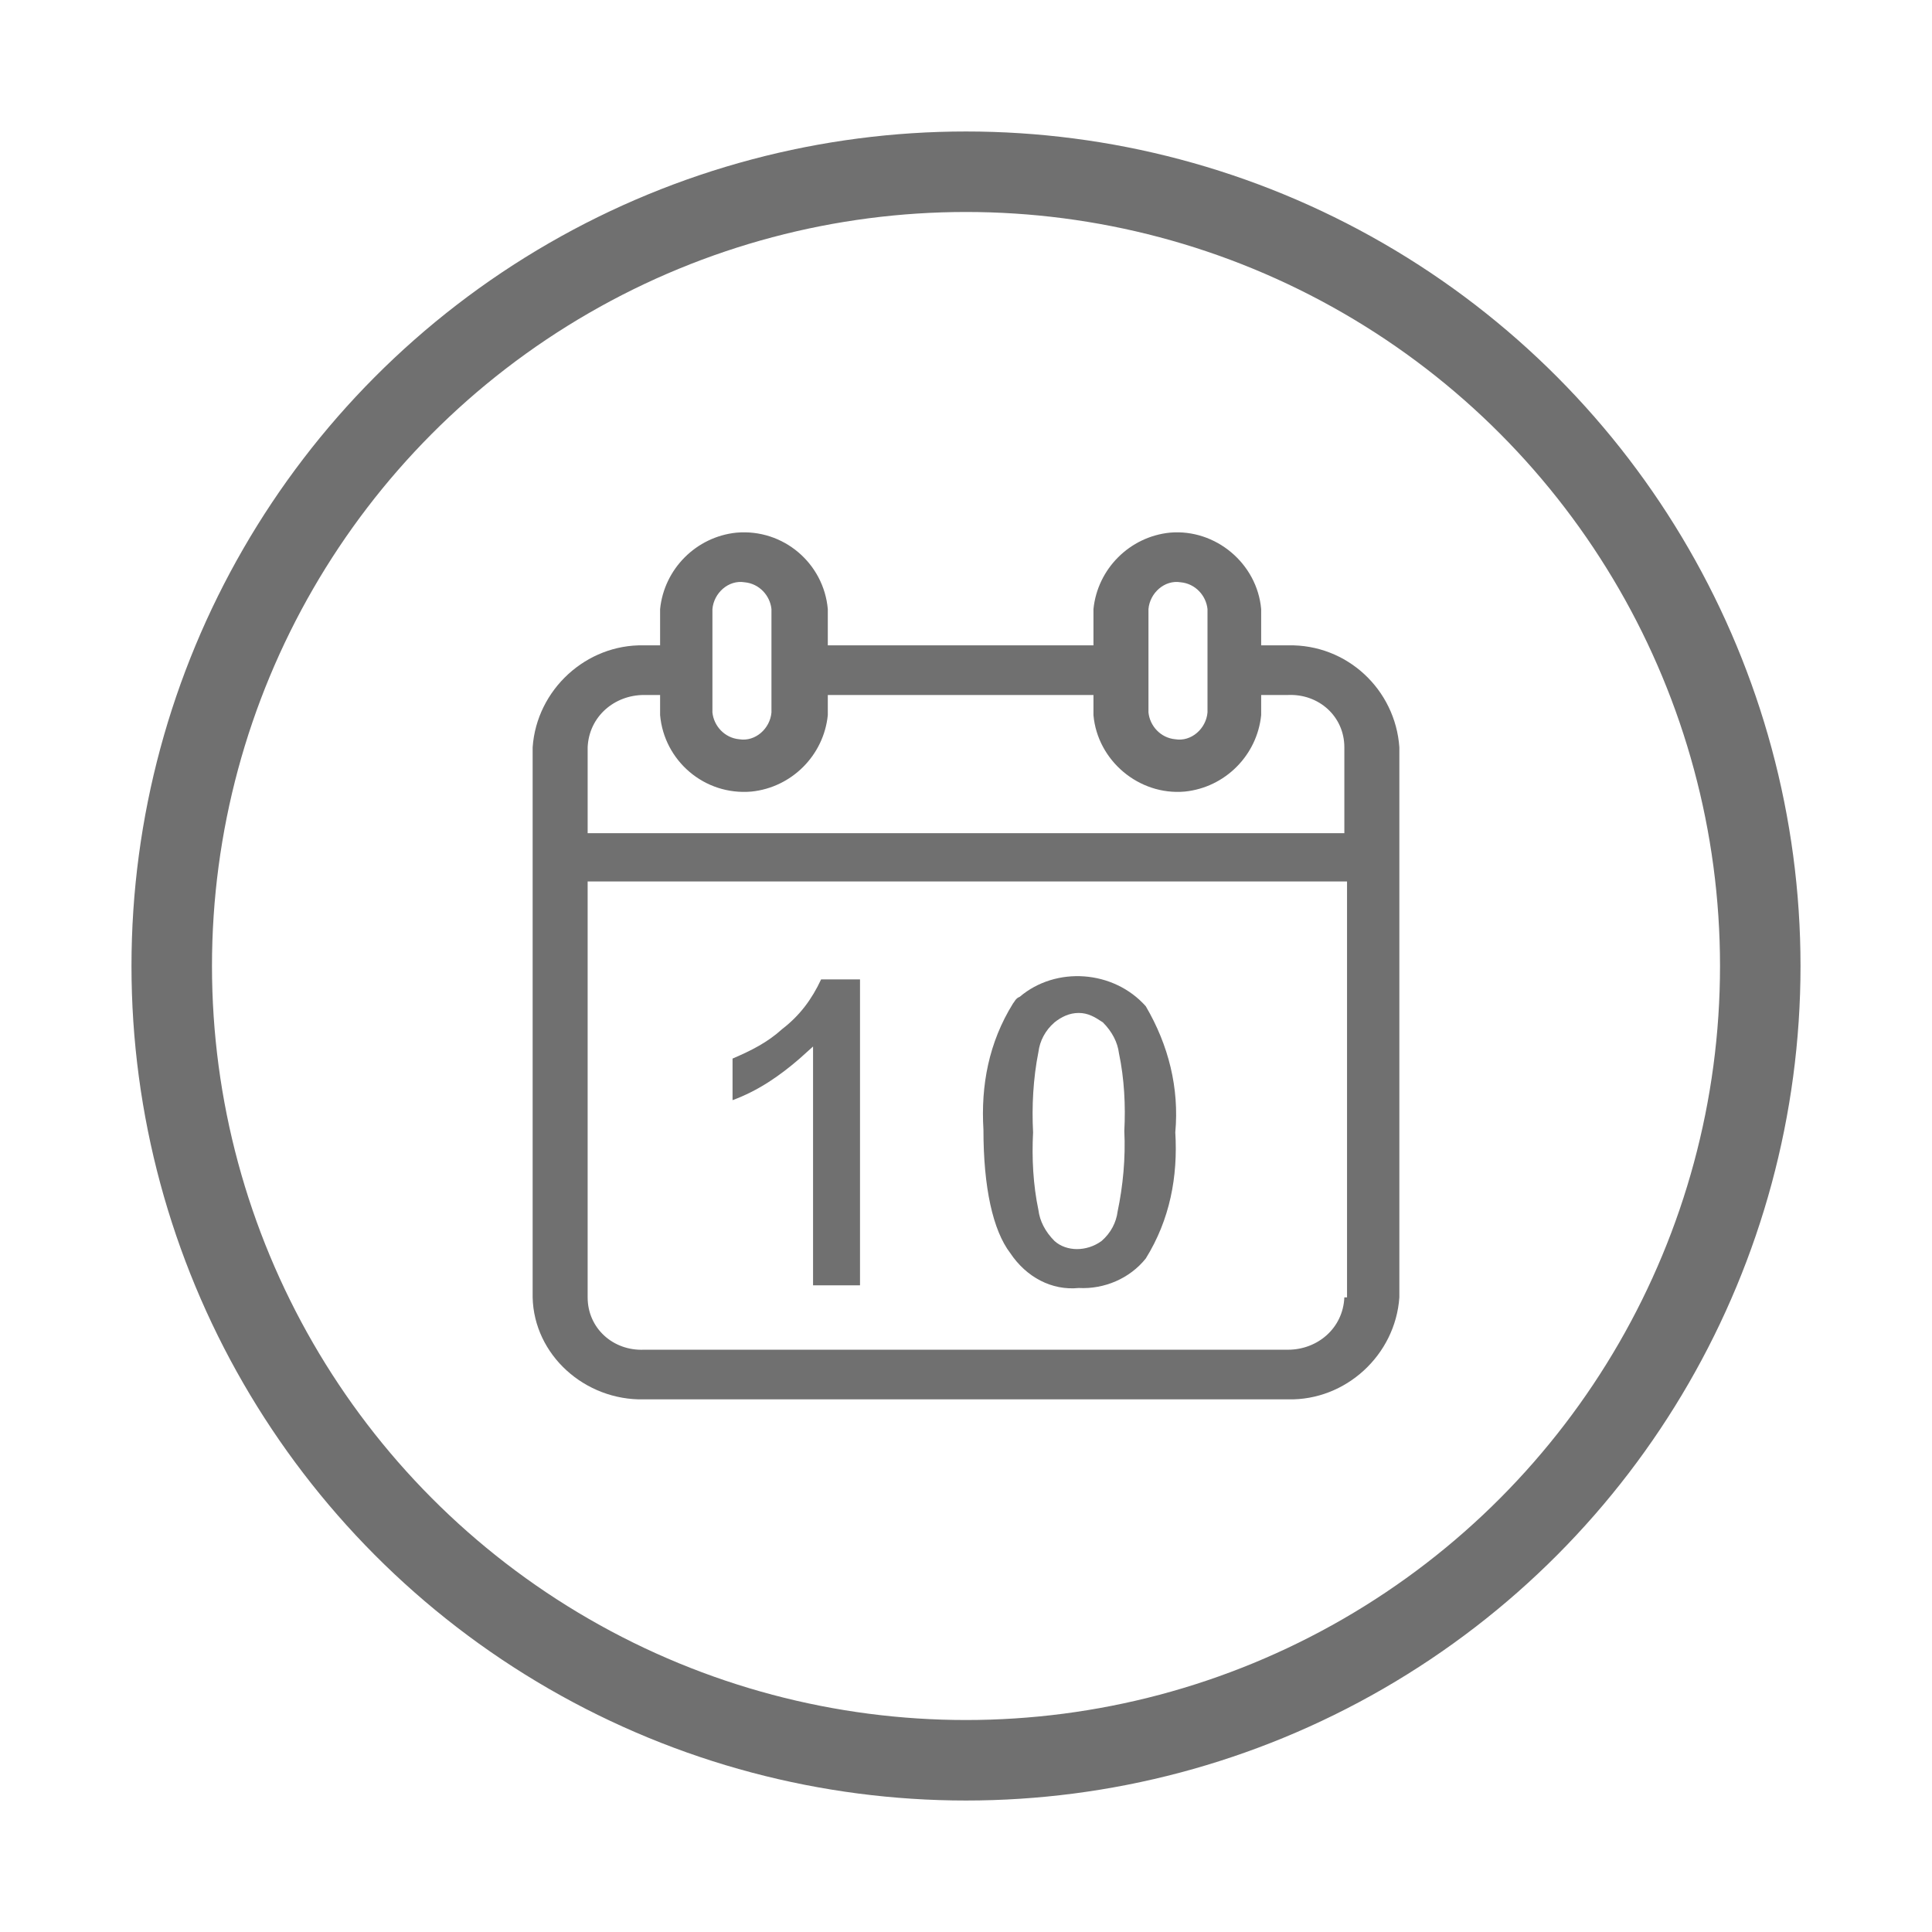 <?xml version="1.0" encoding="UTF-8"?> <!-- Generator: Adobe Illustrator 24.1.0, SVG Export Plug-In . SVG Version: 6.00 Build 0) --> <svg xmlns="http://www.w3.org/2000/svg" xmlns:xlink="http://www.w3.org/1999/xlink" version="1.1" id="Layer_1" x="0px" y="0px" viewBox="0 0 144 144" style="enable-background:new 0 0 144 144;" xml:space="preserve"> <style type="text/css"> .st0{fill:#FFFFFF;stroke:#707070;stroke-width:6;} .st1{fill:#707070;} </style> <g> <image style="overflow:visible;opacity:0.16;enable-background:new ;" width="176" height="179" transform="matrix(0.863 0 0 0.863 -3.916 -5.861)"> </image> <g> <g> <circle class="st0" cx="72" cy="72" r="59.2"></circle> </g> </g> </g> <g id="events-nav-icon--grey_1_" transform="translate(0 0)"> <path id="Path_385_1_" class="st1" d="M96,48.1h-2v-2.7c-0.3-3.4-3.4-6-6.8-5.7c-3,0.3-5.4,2.7-5.7,5.7v2.7H61.7v-2.7 c-0.3-3.4-3.3-6-6.8-5.7c-3,0.3-5.4,2.7-5.7,5.7v2.7H48c-4.3-0.1-8,3.3-8.3,7.6v41c0.1,4.3,3.9,7.7,8.3,7.6H96 c4.3,0.1,8-3.3,8.3-7.6v-41C104,51.4,100.4,48,96,48.1z M85.6,45.4c0.1-1.2,1.2-2.2,2.4-2c1.1,0.1,1.9,1,2,2v7.7 c-0.1,1.2-1.2,2.2-2.4,2c-1.1-0.1-1.9-1-2-2V45.4z M53.1,45.4c0.1-1.2,1.2-2.2,2.4-2c1.1,0.1,1.9,1,2,2v7.7c-0.1,1.2-1.2,2.2-2.4,2 c-1.1-0.1-1.9-1-2-2V45.4z M100.2,96.7c-0.1,2.3-2,3.9-4.2,3.9H48c-2.3,0.1-4.2-1.6-4.2-3.9v-31h56.6v31H100.2z M100.2,62.1H43.8 v-6.4c0.1-2.3,2-3.9,4.2-3.9h1.2v1.5c0.3,3.4,3.3,6,6.8,5.7c3-0.3,5.4-2.7,5.7-5.7v-1.5h19.8v1.5c0.3,3.4,3.4,6,6.8,5.7 c3-0.3,5.4-2.7,5.7-5.7v-1.5h2c2.3-0.1,4.2,1.6,4.2,3.9L100.2,62.1z"></path> <path id="Path_386_1_" class="st1" d="M60.6,78v17.8h3.5V73h-2.9c-0.7,1.5-1.6,2.7-2.9,3.7c-1.1,1-2.3,1.6-3.7,2.2v3.1 c1.9-0.7,3.5-1.8,5-3.1L60.6,78z"></path> <path id="Path_387_1_" class="st1" d="M80.4,96c1.9,0.1,3.8-0.7,5-2.2c1.8-2.9,2.4-6.1,2.2-9.4c0.3-3.3-0.5-6.5-2.2-9.4 c-2.4-2.7-6.7-3-9.4-0.7c-0.3,0.1-0.4,0.4-0.5,0.5c-1.8,2.9-2.4,6.1-2.2,9.4c0,4.3,0.7,7.5,2,9.2C76.5,95.2,78.4,96.2,80.4,96z M77.4,78.4c0.1-0.8,0.5-1.6,1.2-2.2c0.5-0.4,1.1-0.7,1.8-0.7c0.7,0,1.2,0.3,1.8,0.7c0.7,0.7,1.1,1.5,1.2,2.3 c0.4,1.9,0.5,3.9,0.4,5.8c0.1,2-0.1,4.1-0.5,6c-0.1,0.8-0.5,1.6-1.2,2.2c-1.1,0.8-2.6,0.8-3.5,0c-0.7-0.7-1.1-1.5-1.2-2.3 c-0.4-1.9-0.5-3.9-0.4-5.8C76.9,82.5,77,80.4,77.4,78.4L77.4,78.4z"></path> </g> </svg> 